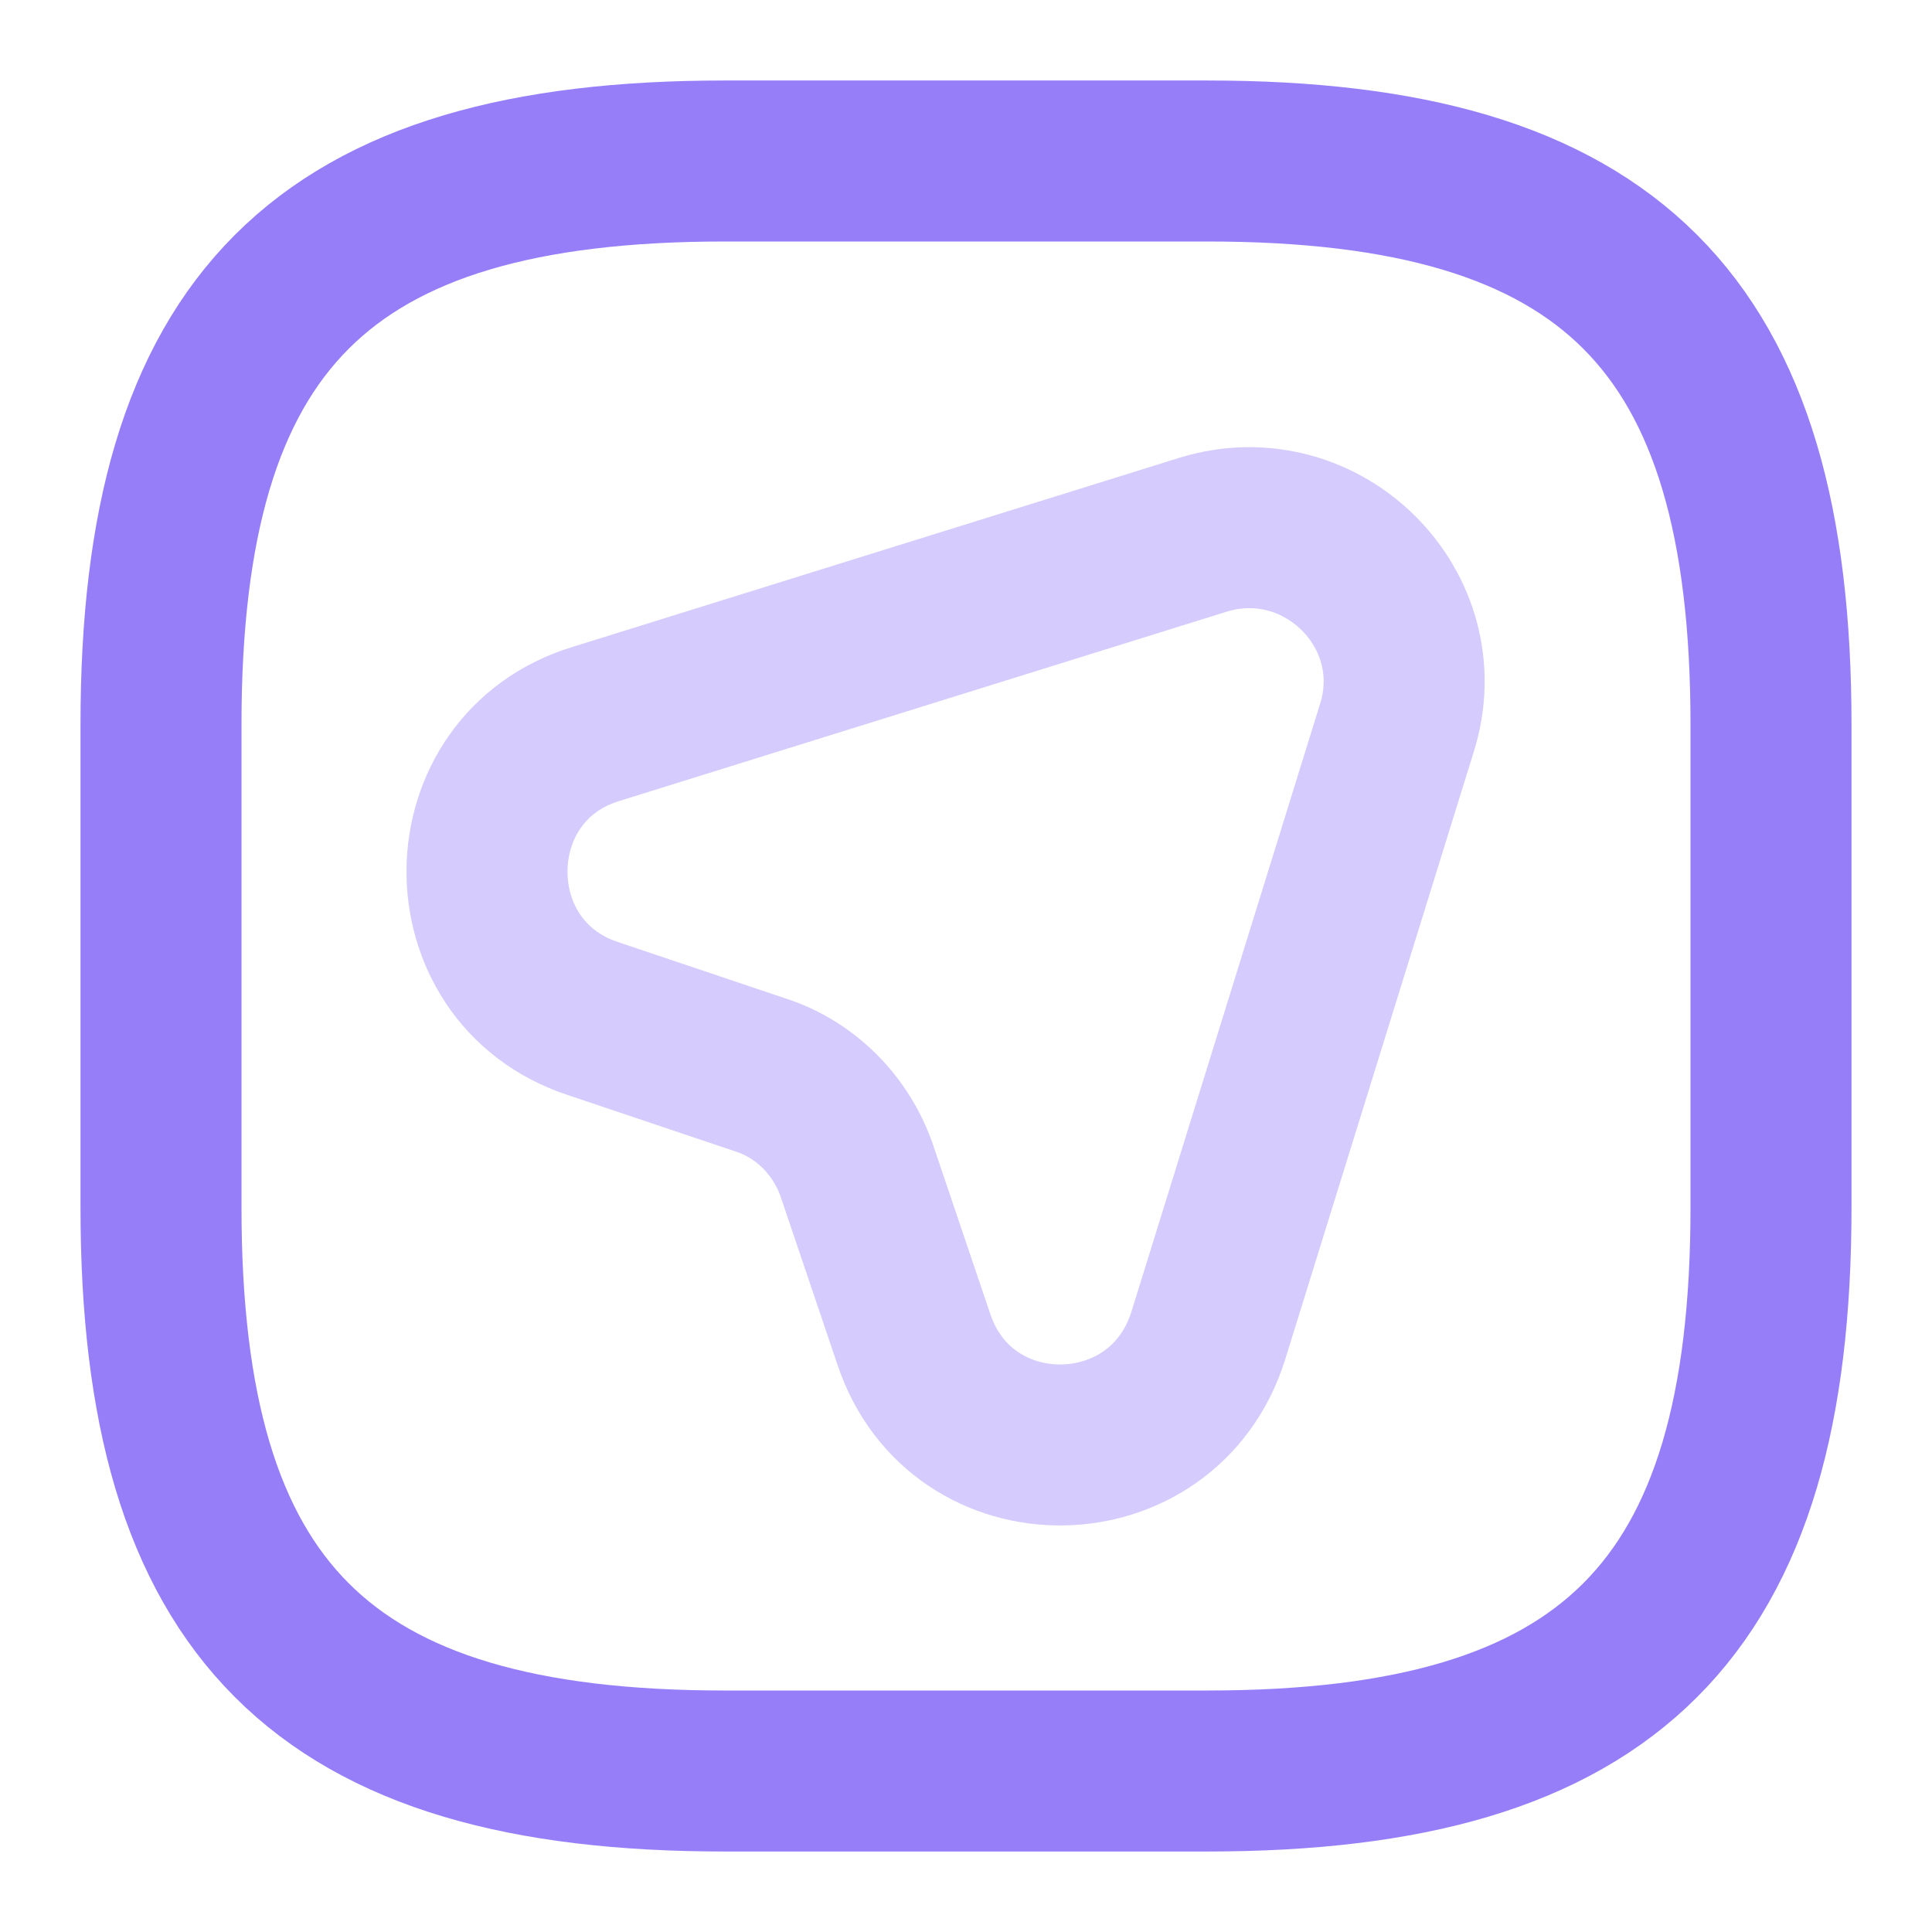 <?xml version="1.0" encoding="UTF-8" standalone="no"?><svg width="24" height="24" viewBox="0 0 24 24" fill="none" xmlns="http://www.w3.org/2000/svg">
<path opacity="0.4" d="M17.35 9.051L15.01 16.591C14.45 18.381 11.94 18.411 11.35 16.631L10.65 14.561C10.46 13.991 10.01 13.531 9.44 13.351L7.36 12.651C5.59 12.061 5.62 9.531 7.41 8.991L14.95 6.641C16.43 6.191 17.82 7.581 17.35 9.051Z" stroke="#977EF9" stroke-width="2" stroke-linecap="round" stroke-linejoin="round"/>
<path d="M9 22H15C20 22 22 20 22 15V9C22 4 20 2 15 2H9C4 2 2 4 2 9V15C2 20 4 22 9 22Z" stroke="#977EF9" stroke-width="2" stroke-linecap="round" stroke-linejoin="round"/>
</svg>
